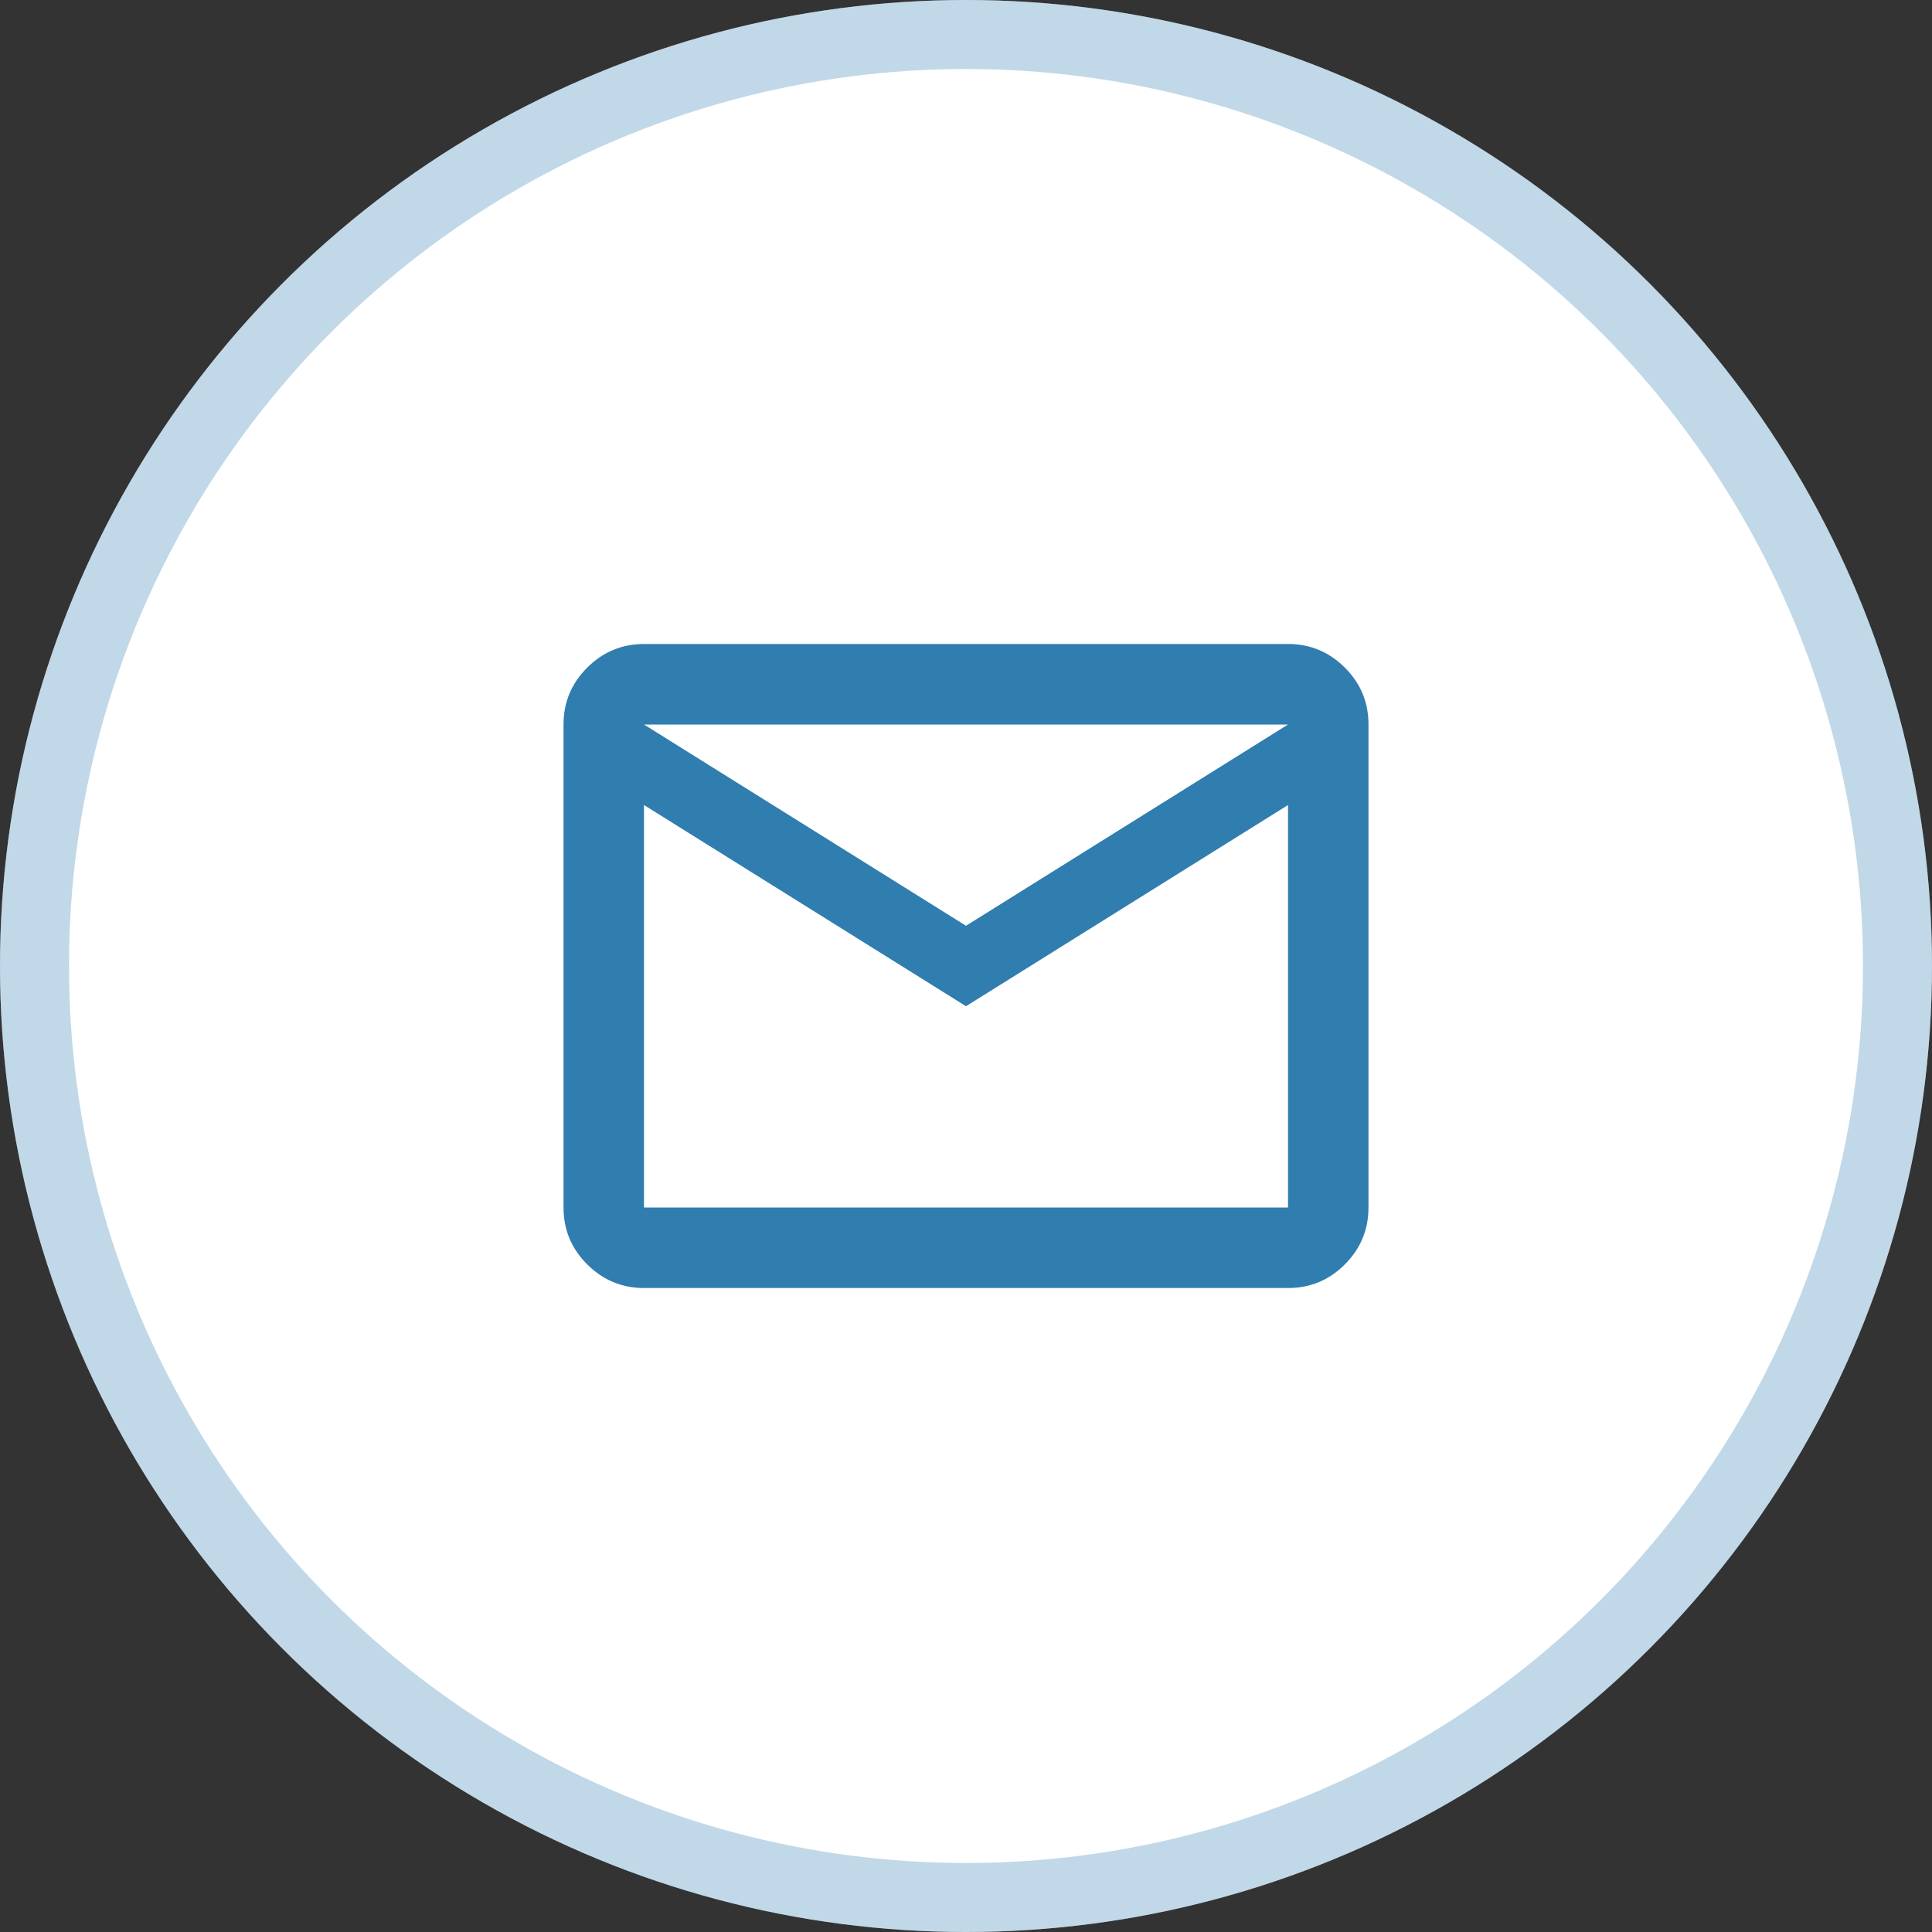 <?xml version="1.0" encoding="UTF-8"?> <svg xmlns="http://www.w3.org/2000/svg" width="28" height="28" viewBox="0 0 28 28" fill="none"><rect x="0" y="0" width="28" height="28" fill="#333333" stroke="none"/><circle cx="14" cy="14" r="14" fill="white"></circle><circle cx="14" cy="14" r="13.5" stroke="#307DB0" stroke-opacity="0.3"></circle><g clip-path="url(#clip0_197_4)"><path d="M9.333 18.667C9.013 18.667 8.738 18.552 8.51 18.324C8.281 18.096 8.167 17.821 8.167 17.5V10.5C8.167 10.179 8.281 9.905 8.51 9.676C8.738 9.448 9.013 9.334 9.333 9.333H18.667C18.988 9.333 19.262 9.448 19.491 9.676C19.72 9.905 19.834 10.18 19.833 10.5V17.5C19.833 17.821 19.719 18.096 19.491 18.324C19.263 18.553 18.988 18.667 18.667 18.667H9.333ZM14 14.583L9.333 11.667V17.5H18.667V11.667L14 14.583ZM14 13.417L18.667 10.5H9.333L14 13.417ZM9.333 11.667V10.5V17.5V11.667Z" fill="#307DB0"></path></g><defs><clipPath id="clip0_197_4"><rect width="12" height="10" fill="white" transform="translate(8 9)"></rect></clipPath></defs></svg> 